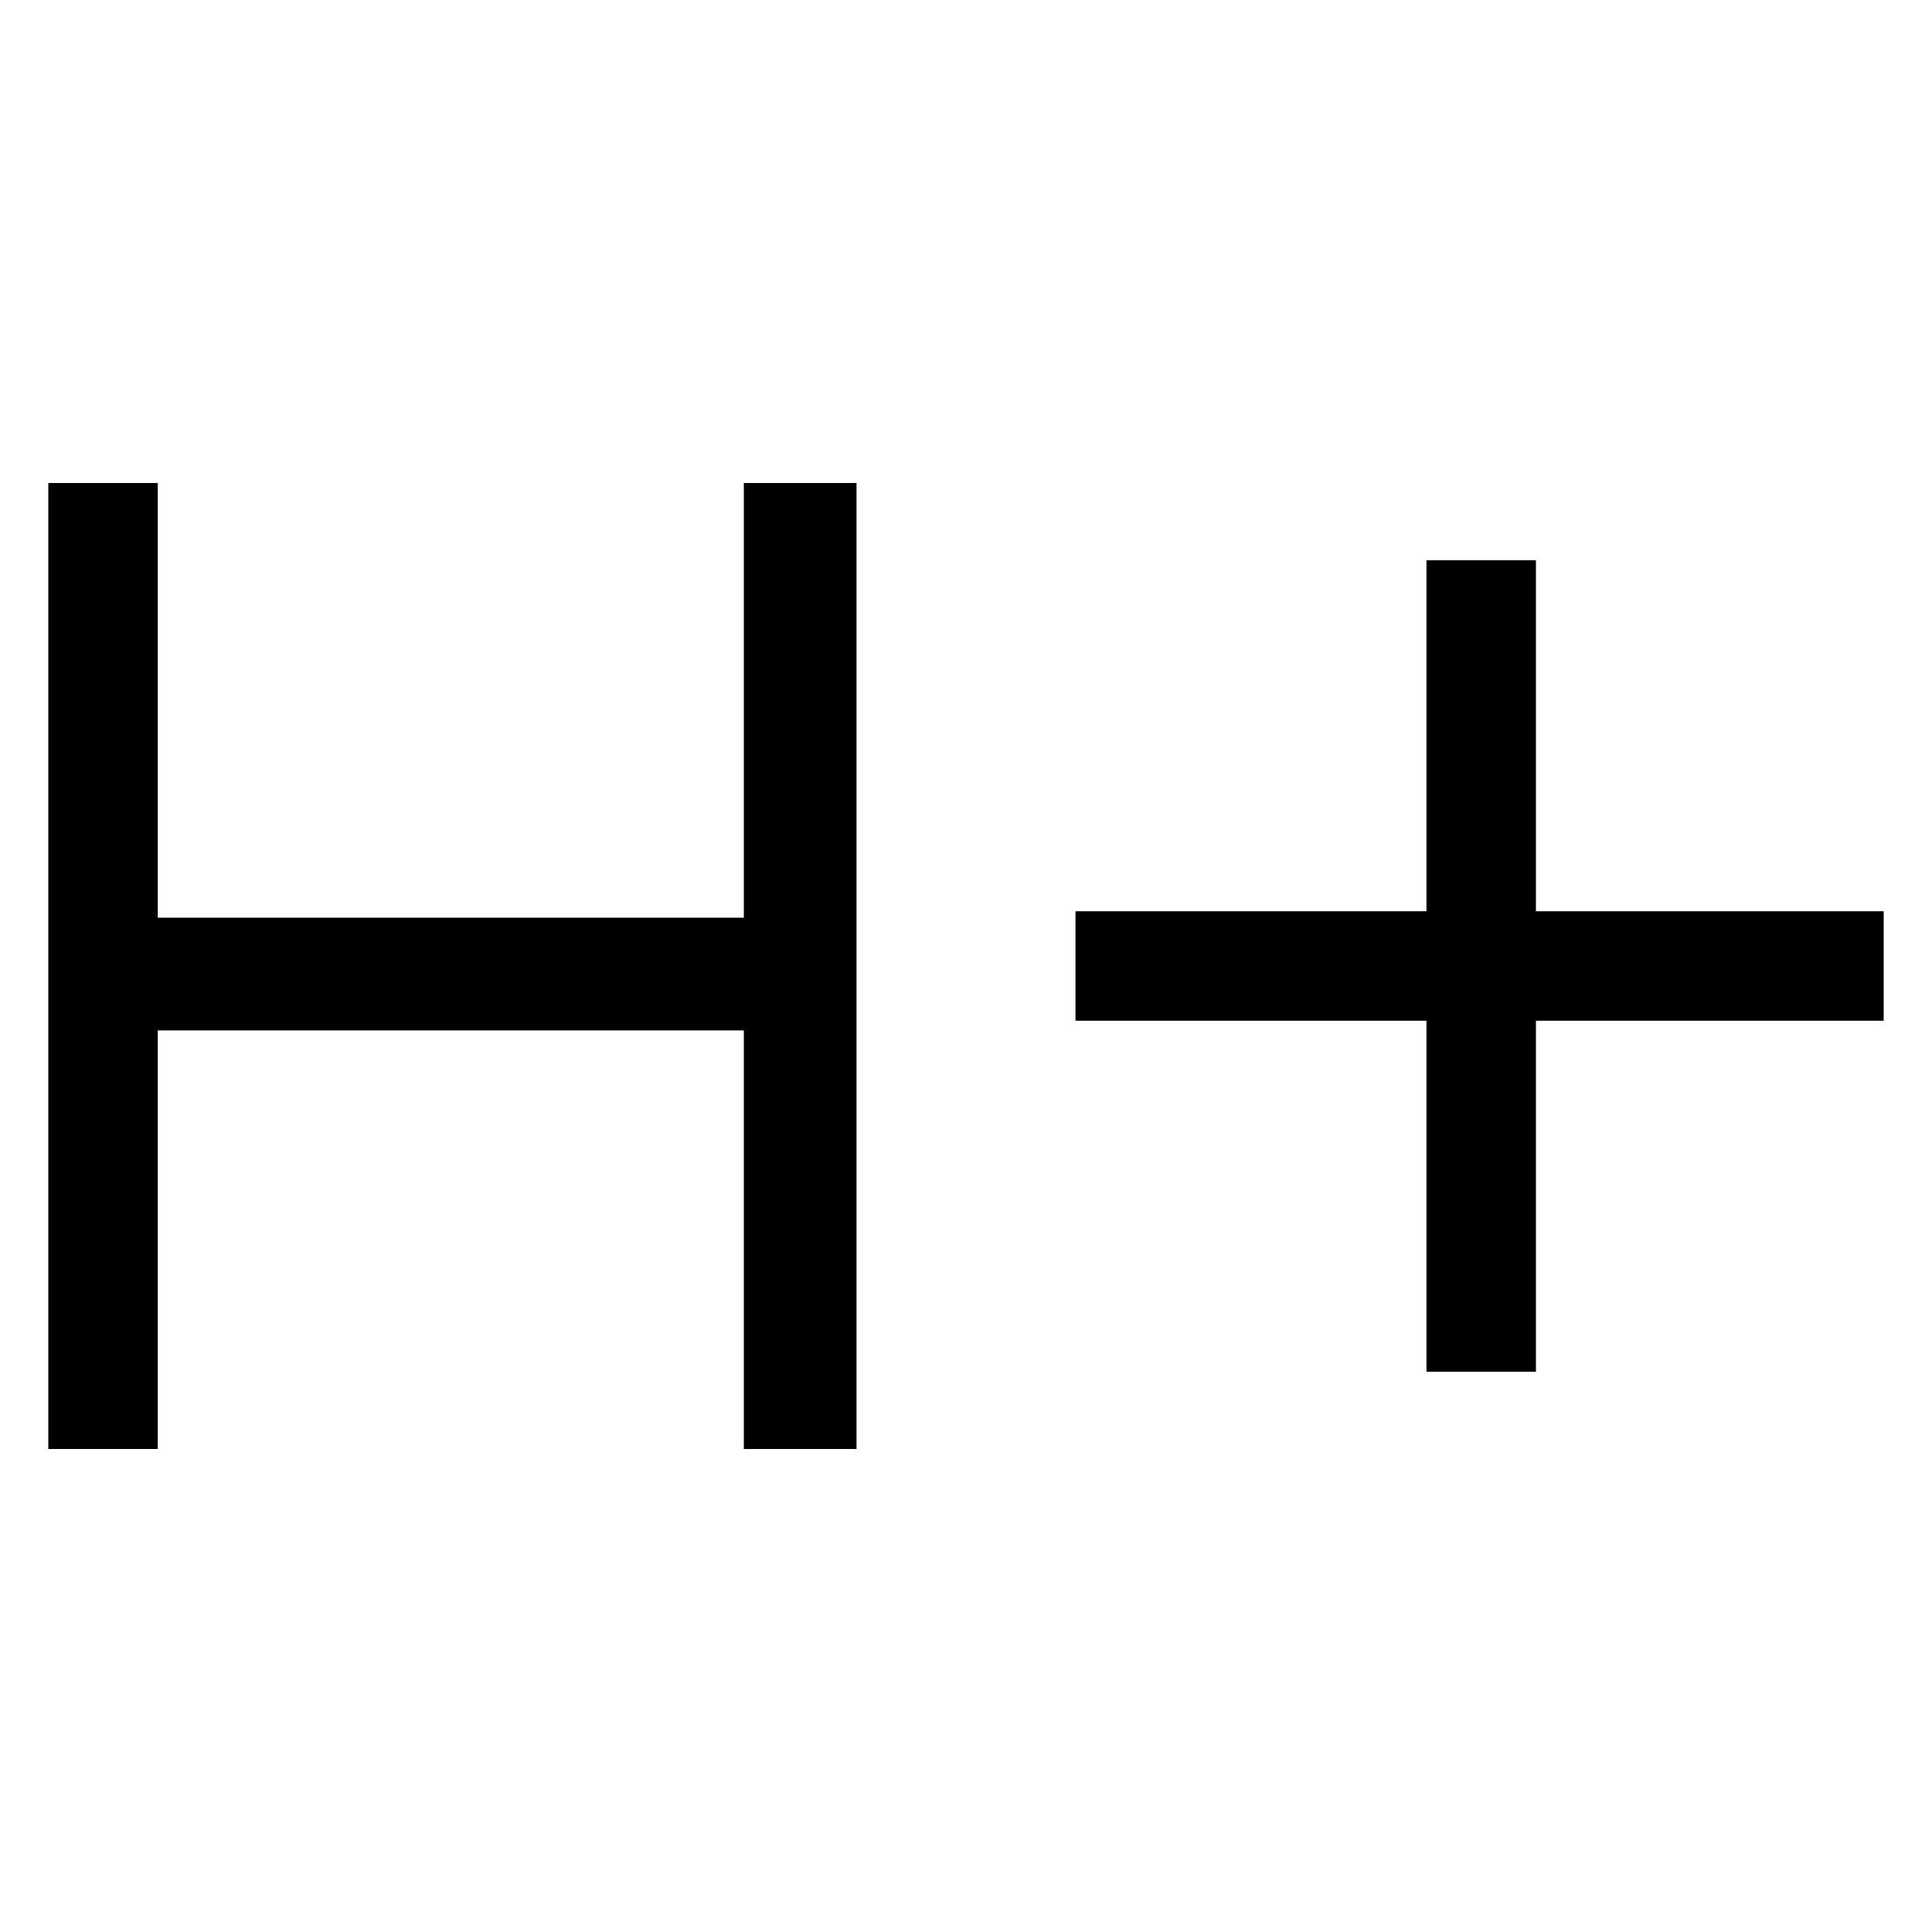 <svg xmlns="http://www.w3.org/2000/svg" viewBox="0 0 60 60"><g><g id="Layer_1"><g><polygon points="23.1 15 23.1 28.5 17.3 28.5 10.7 28.5 4.9 28.5 4.9 15 1.5 15 1.5 28.5 1.5 32 1.5 45 4.9 45 4.9 32 10.7 32 17.3 32 23.1 32 23.1 45 26.6 45 26.6 32 26.6 28.5 26.6 15 23.1 15"></polygon><polygon points="58.5 28.3 47.7 28.3 47.7 17.4 44.3 17.4 44.3 28.3 33.4 28.3 33.4 31.7 44.3 31.7 44.3 42.6 47.7 42.6 47.7 31.7 58.5 31.7 58.5 28.3"></polygon></g></g></g></svg>